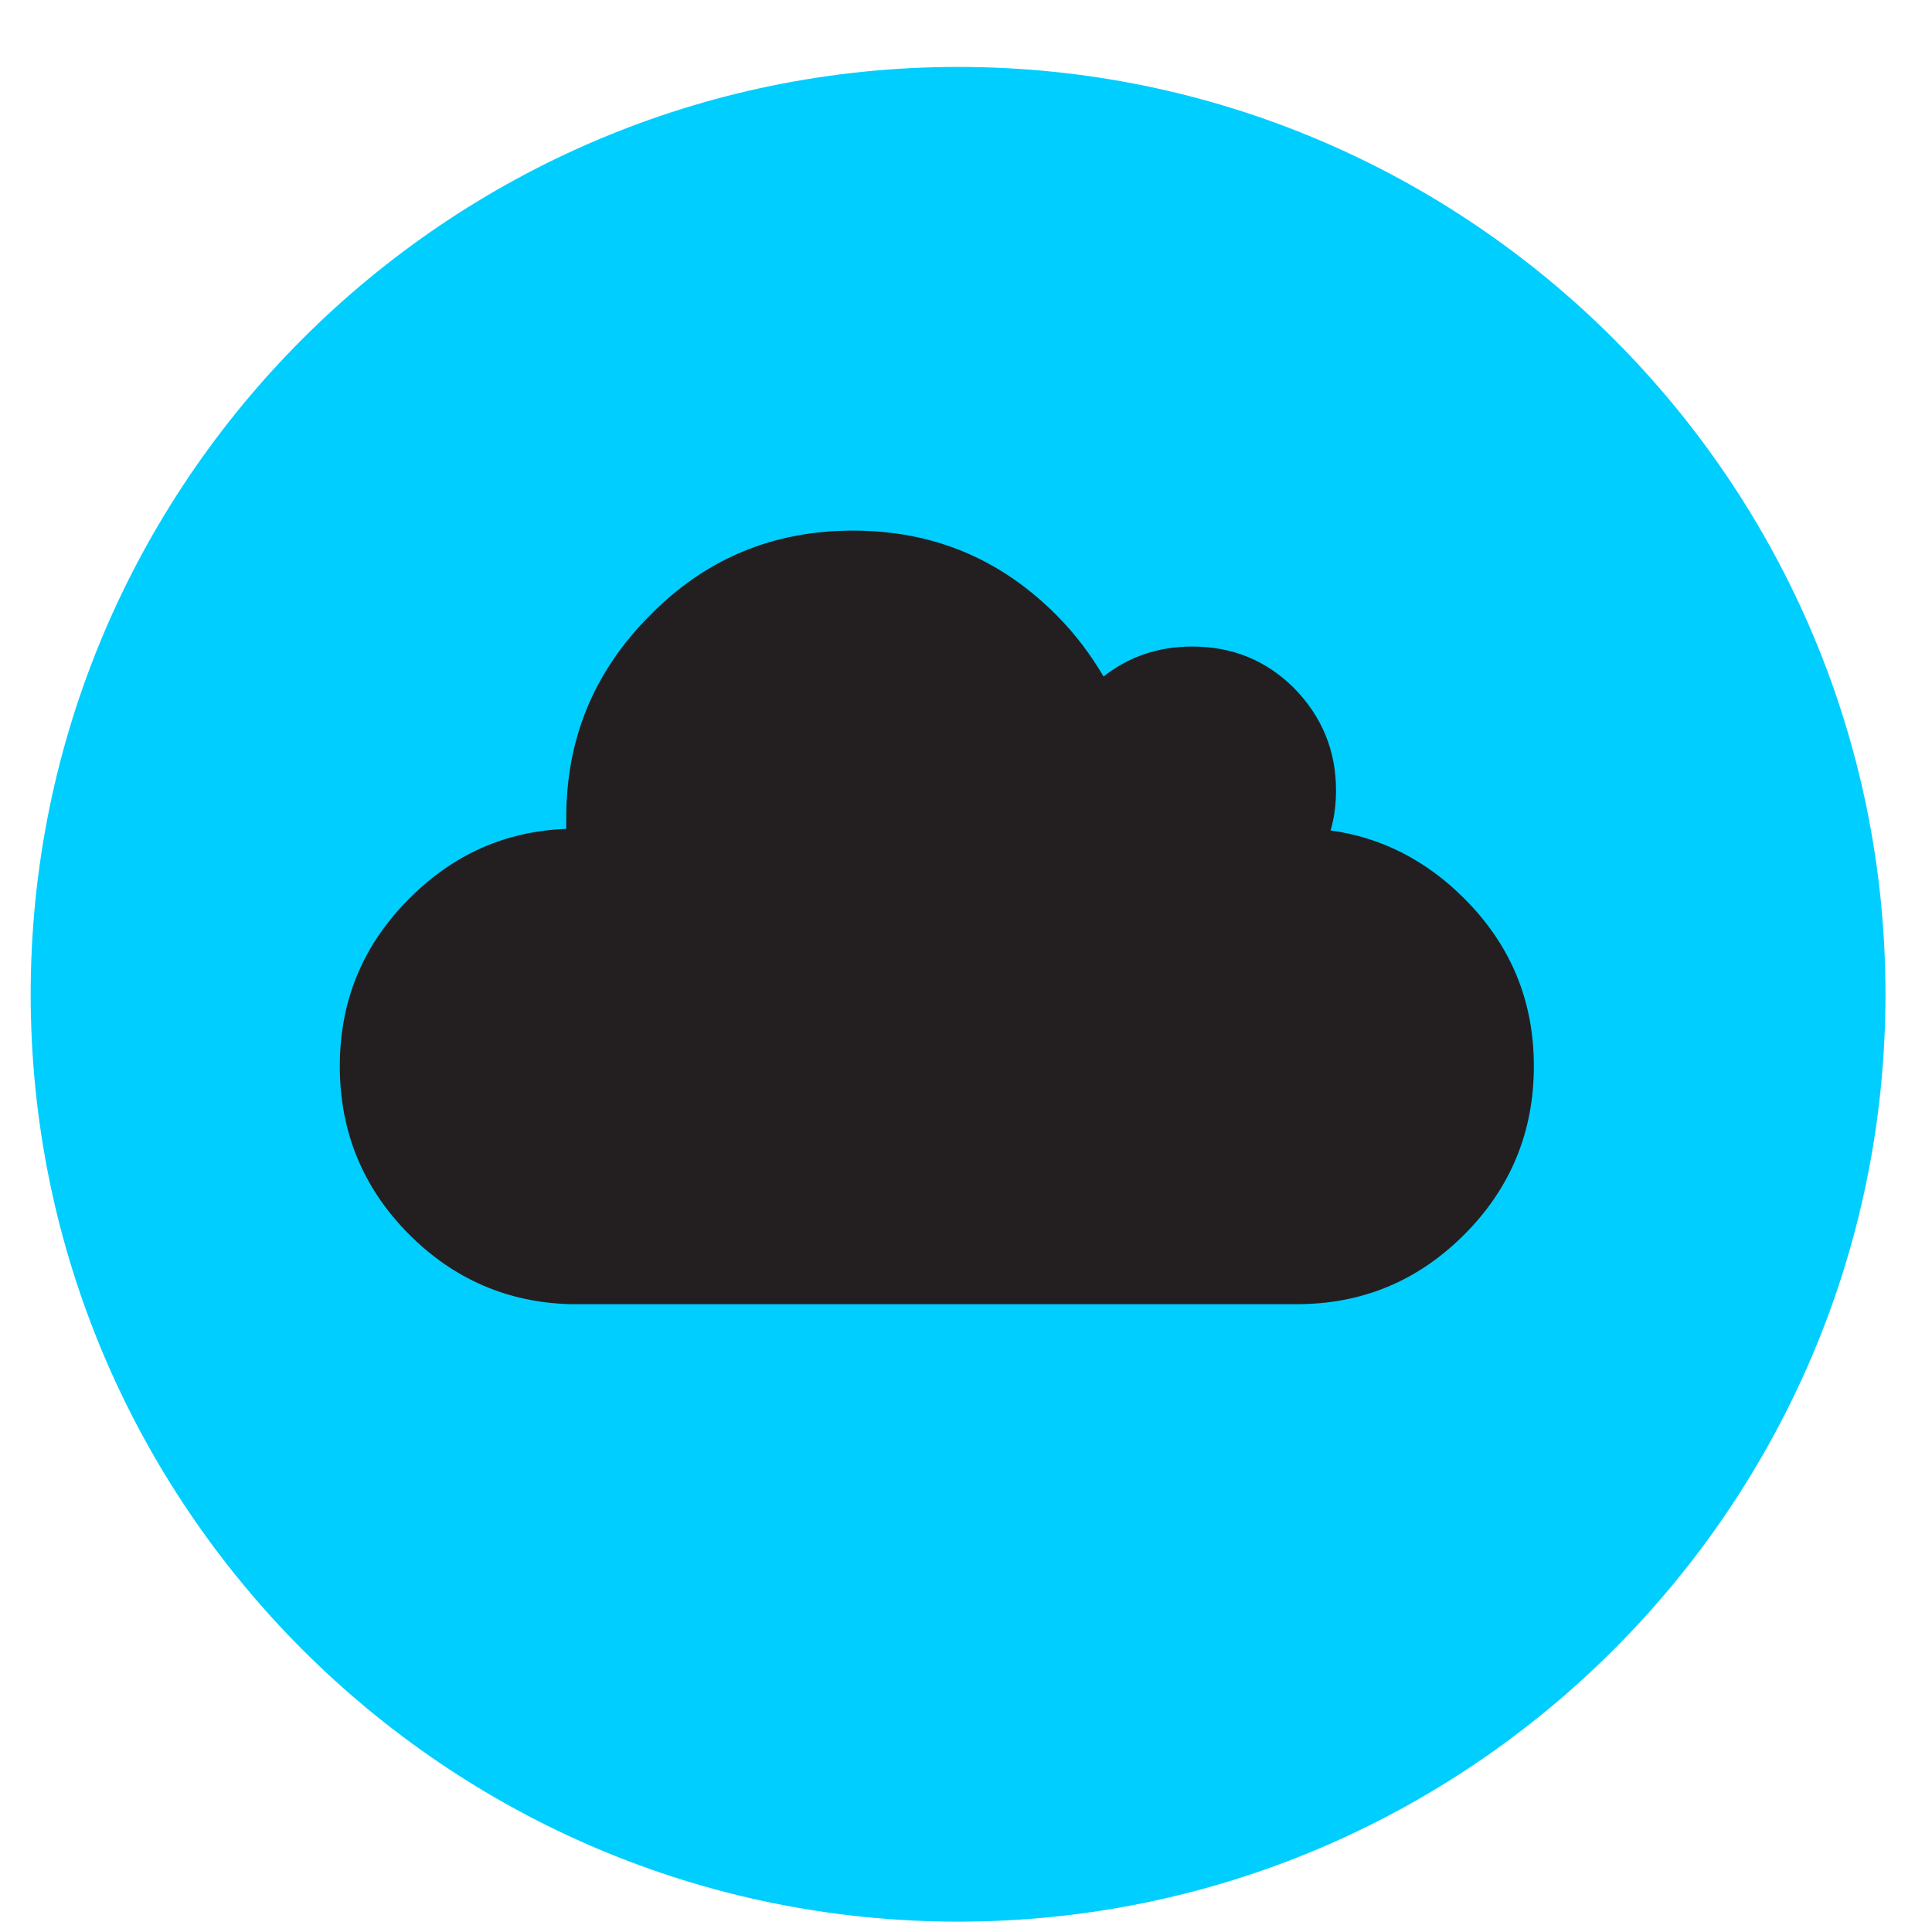 <svg width="25" height="25" viewBox="0 0 25 25" fill="none" xmlns="http://www.w3.org/2000/svg">
<path d="M12.398 24.866C5.779 24.866 0.397 19.484 0.397 12.866C0.397 6.248 5.779 0.866 12.398 0.866C19.016 0.866 24.398 6.248 24.398 12.866C24.398 19.484 19.016 24.866 12.398 24.866Z" fill="#00CEFF"/>
<path d="M14.287 8.766C14.117 8.476 13.917 8.206 13.667 7.956C12.938 7.226 12.068 6.866 11.037 6.866C10.008 6.866 9.137 7.226 8.417 7.956C7.687 8.686 7.327 9.556 7.327 10.586V10.726C6.537 10.756 5.867 11.056 5.297 11.626C4.697 12.226 4.397 12.946 4.397 13.796C4.397 14.646 4.697 15.376 5.297 15.976C5.877 16.556 6.577 16.856 7.387 16.876H7.487C7.487 16.876 7.537 16.876 7.557 16.876H16.767H16.777C17.628 16.876 18.347 16.576 18.947 15.976C19.547 15.376 19.848 14.646 19.848 13.796C19.848 12.946 19.547 12.226 18.947 11.626C18.457 11.136 17.878 10.836 17.218 10.746C17.267 10.576 17.288 10.406 17.288 10.226C17.288 9.716 17.108 9.276 16.747 8.906C16.387 8.546 15.947 8.366 15.428 8.366C14.988 8.366 14.607 8.496 14.277 8.756L14.287 8.766Z" fill="#231F20"/>
</svg>
